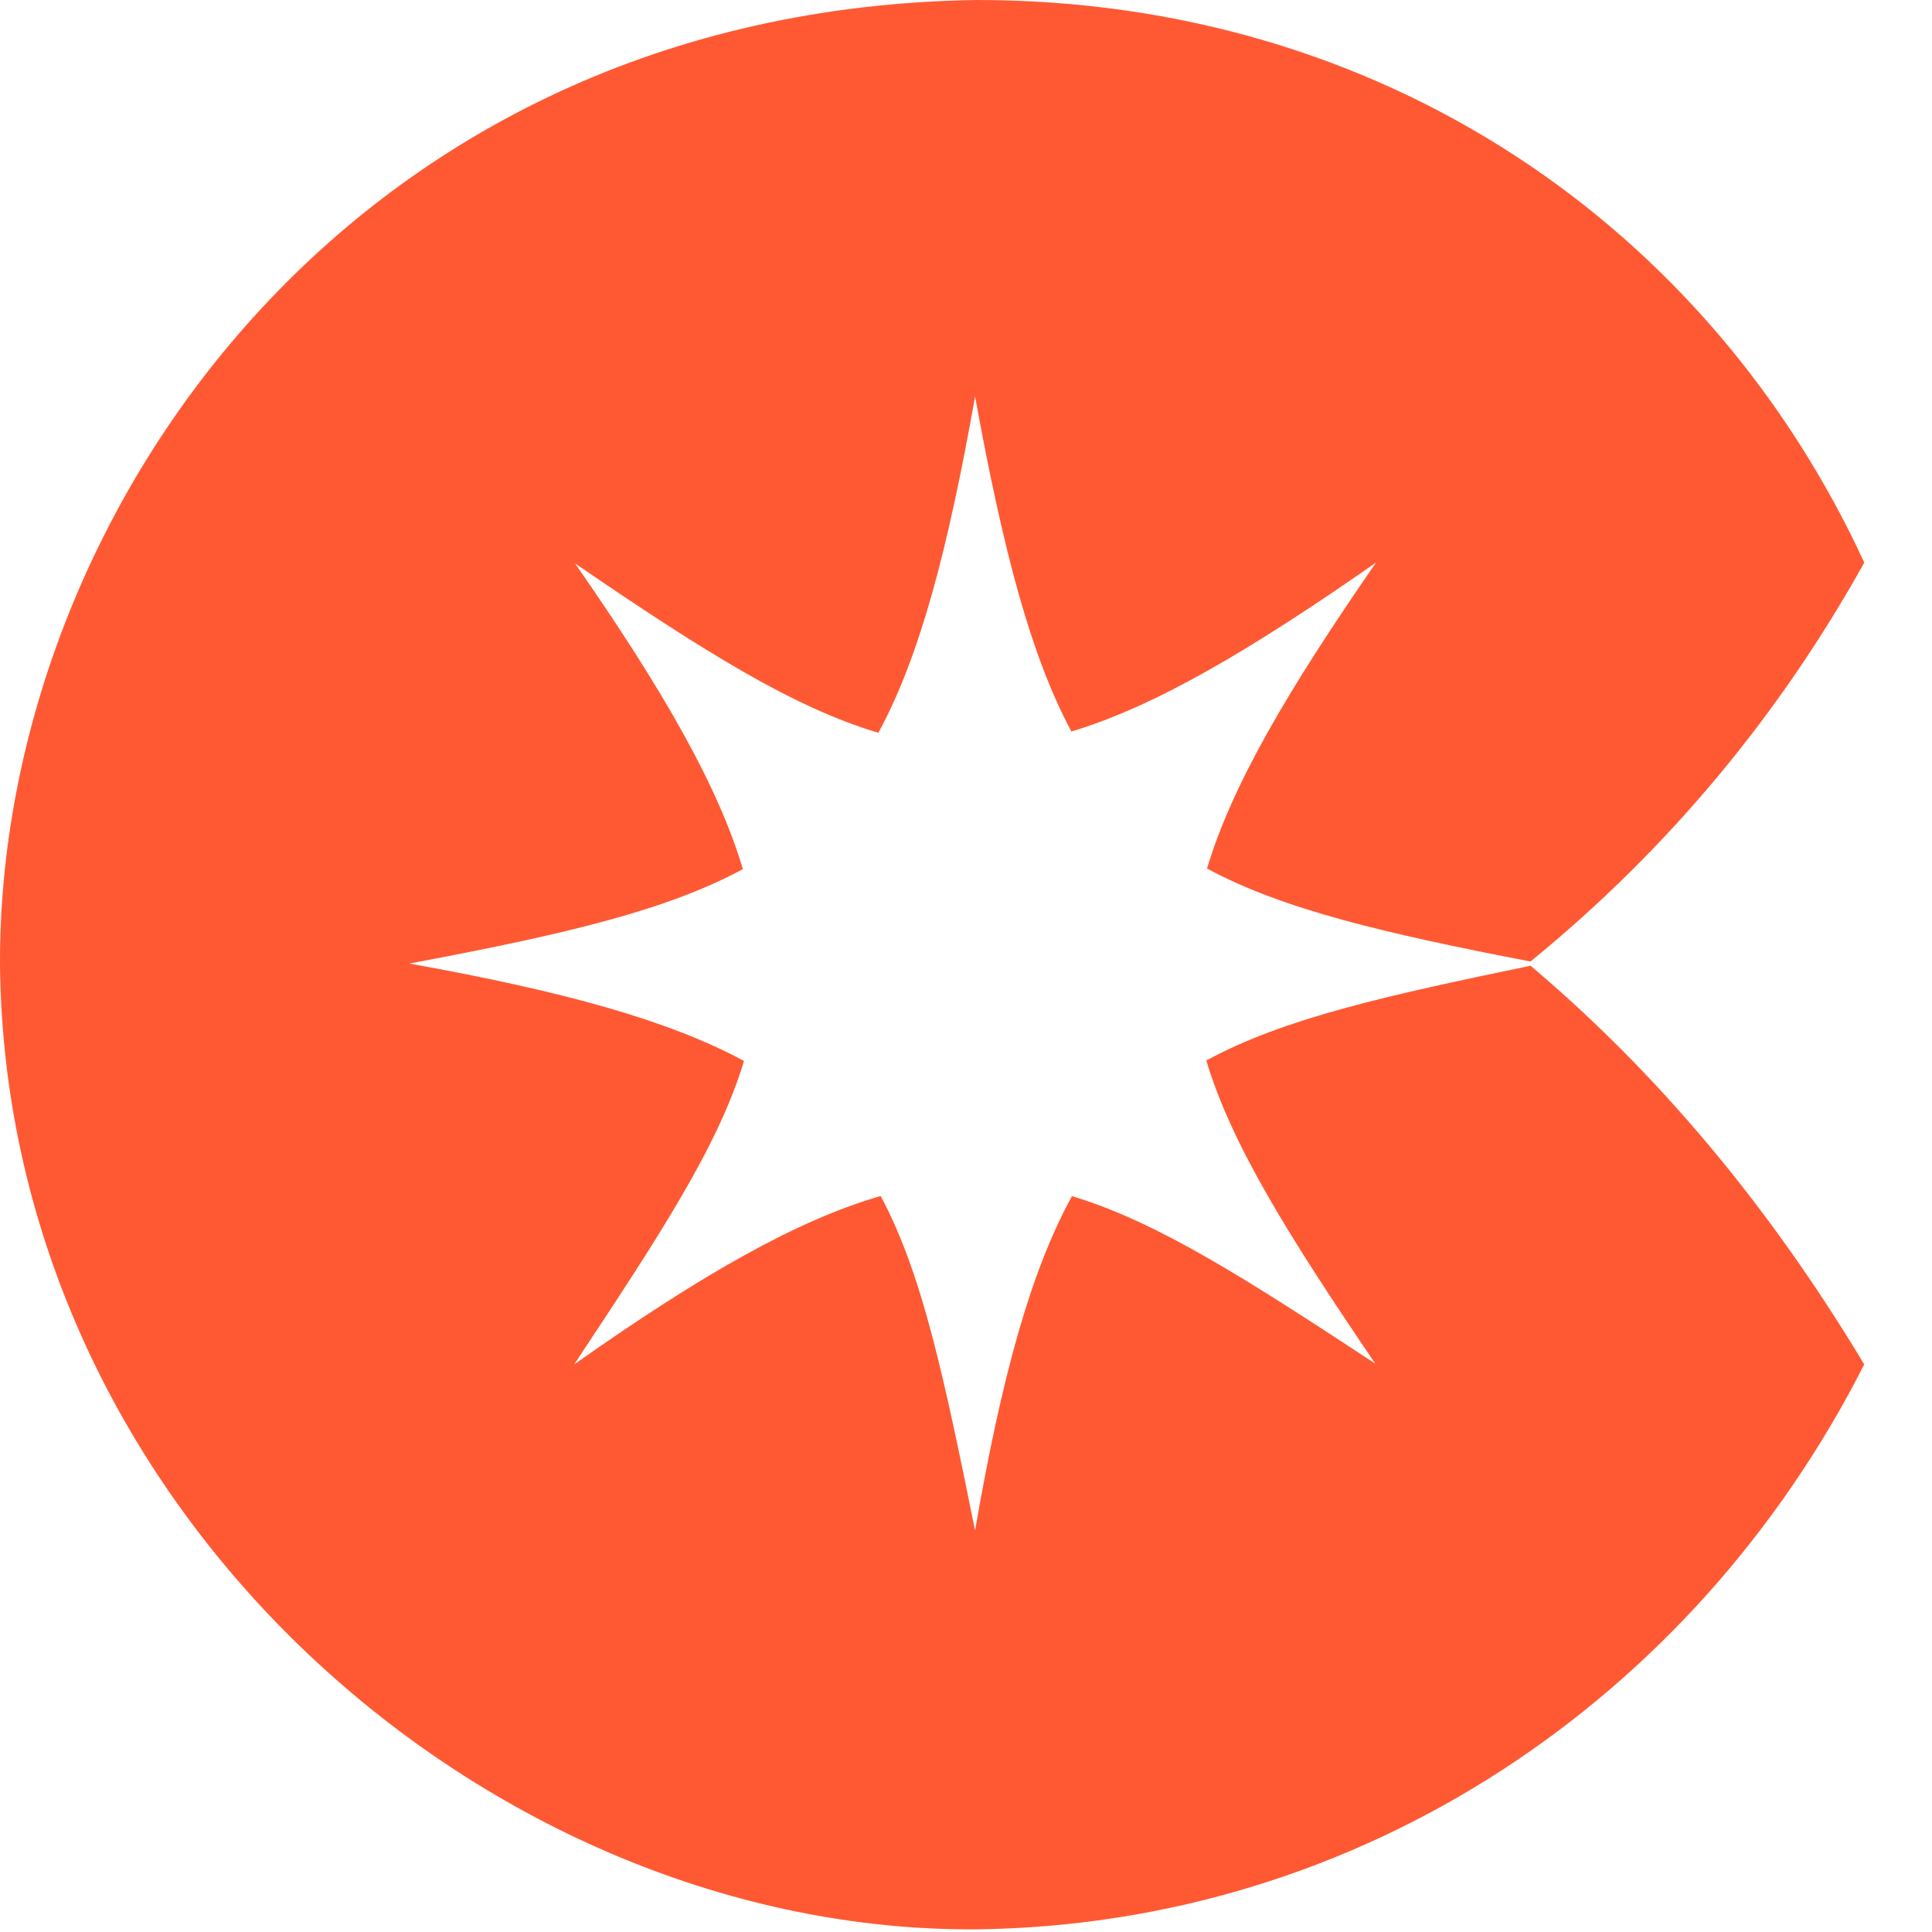 <?xml version="1.0" encoding="utf-8"?>
<svg version="1.1" xmlns="http://www.w3.org/2000/svg" xmlns:xlink="http://www.w3.org/1999/xlink" x="0px"
	 y="0px" viewBox="0 0 512 512" xml:space="preserve" fill="#FF5933" enable-background="new 0 0 512 512">
<path d="M405.61,255.93c-38,7.88-65.41,13.92-85.92,25.12c6.67,22.33,21.92,46.67,44.77,80.33
	c-33.42-21.96-57.56-37.56-80.38-44.39c-10.93,19.92-18.64,47.85-25.67,88.61c-8.05-39.6-13.8-67.74-25.02-88.64
	c-21.91,6.3-47.21,20.63-81.22,44.62c22.32-33.72,38.16-57.68,45-80.41c-19.87-10.75-47.82-18.48-88.69-25.82
	c39.77-7.46,67.79-13.86,88.39-25.02c-6.44-21.66-20.74-46.91-44.47-81.01c33.49,22.92,57.87,38.23,80.38,44.87
	c10.98-20.2,18.37-48.33,25.63-89.09c7.4,40.62,14.72,68.63,25.53,88.75c21.95-6.58,46.97-21.22,80.72-44.76
	c-23.59,34.09-38.24,59.14-44.78,81.08c20.03,10.83,47.21,17.22,85.72,24.64c36.96-30.17,66.13-65.63,88.45-105.72
	C453.12,60.35,366.67,0,258.87,0C93.14,2.38-0.46,136.69,0,255.66c1.48,145.47,130.11,256.57,258.87,255.64
	c101.85-1.3,190.04-60.77,235.17-149.72C468.71,319.4,439.18,284.27,405.61,255.93z"/>
</svg>
